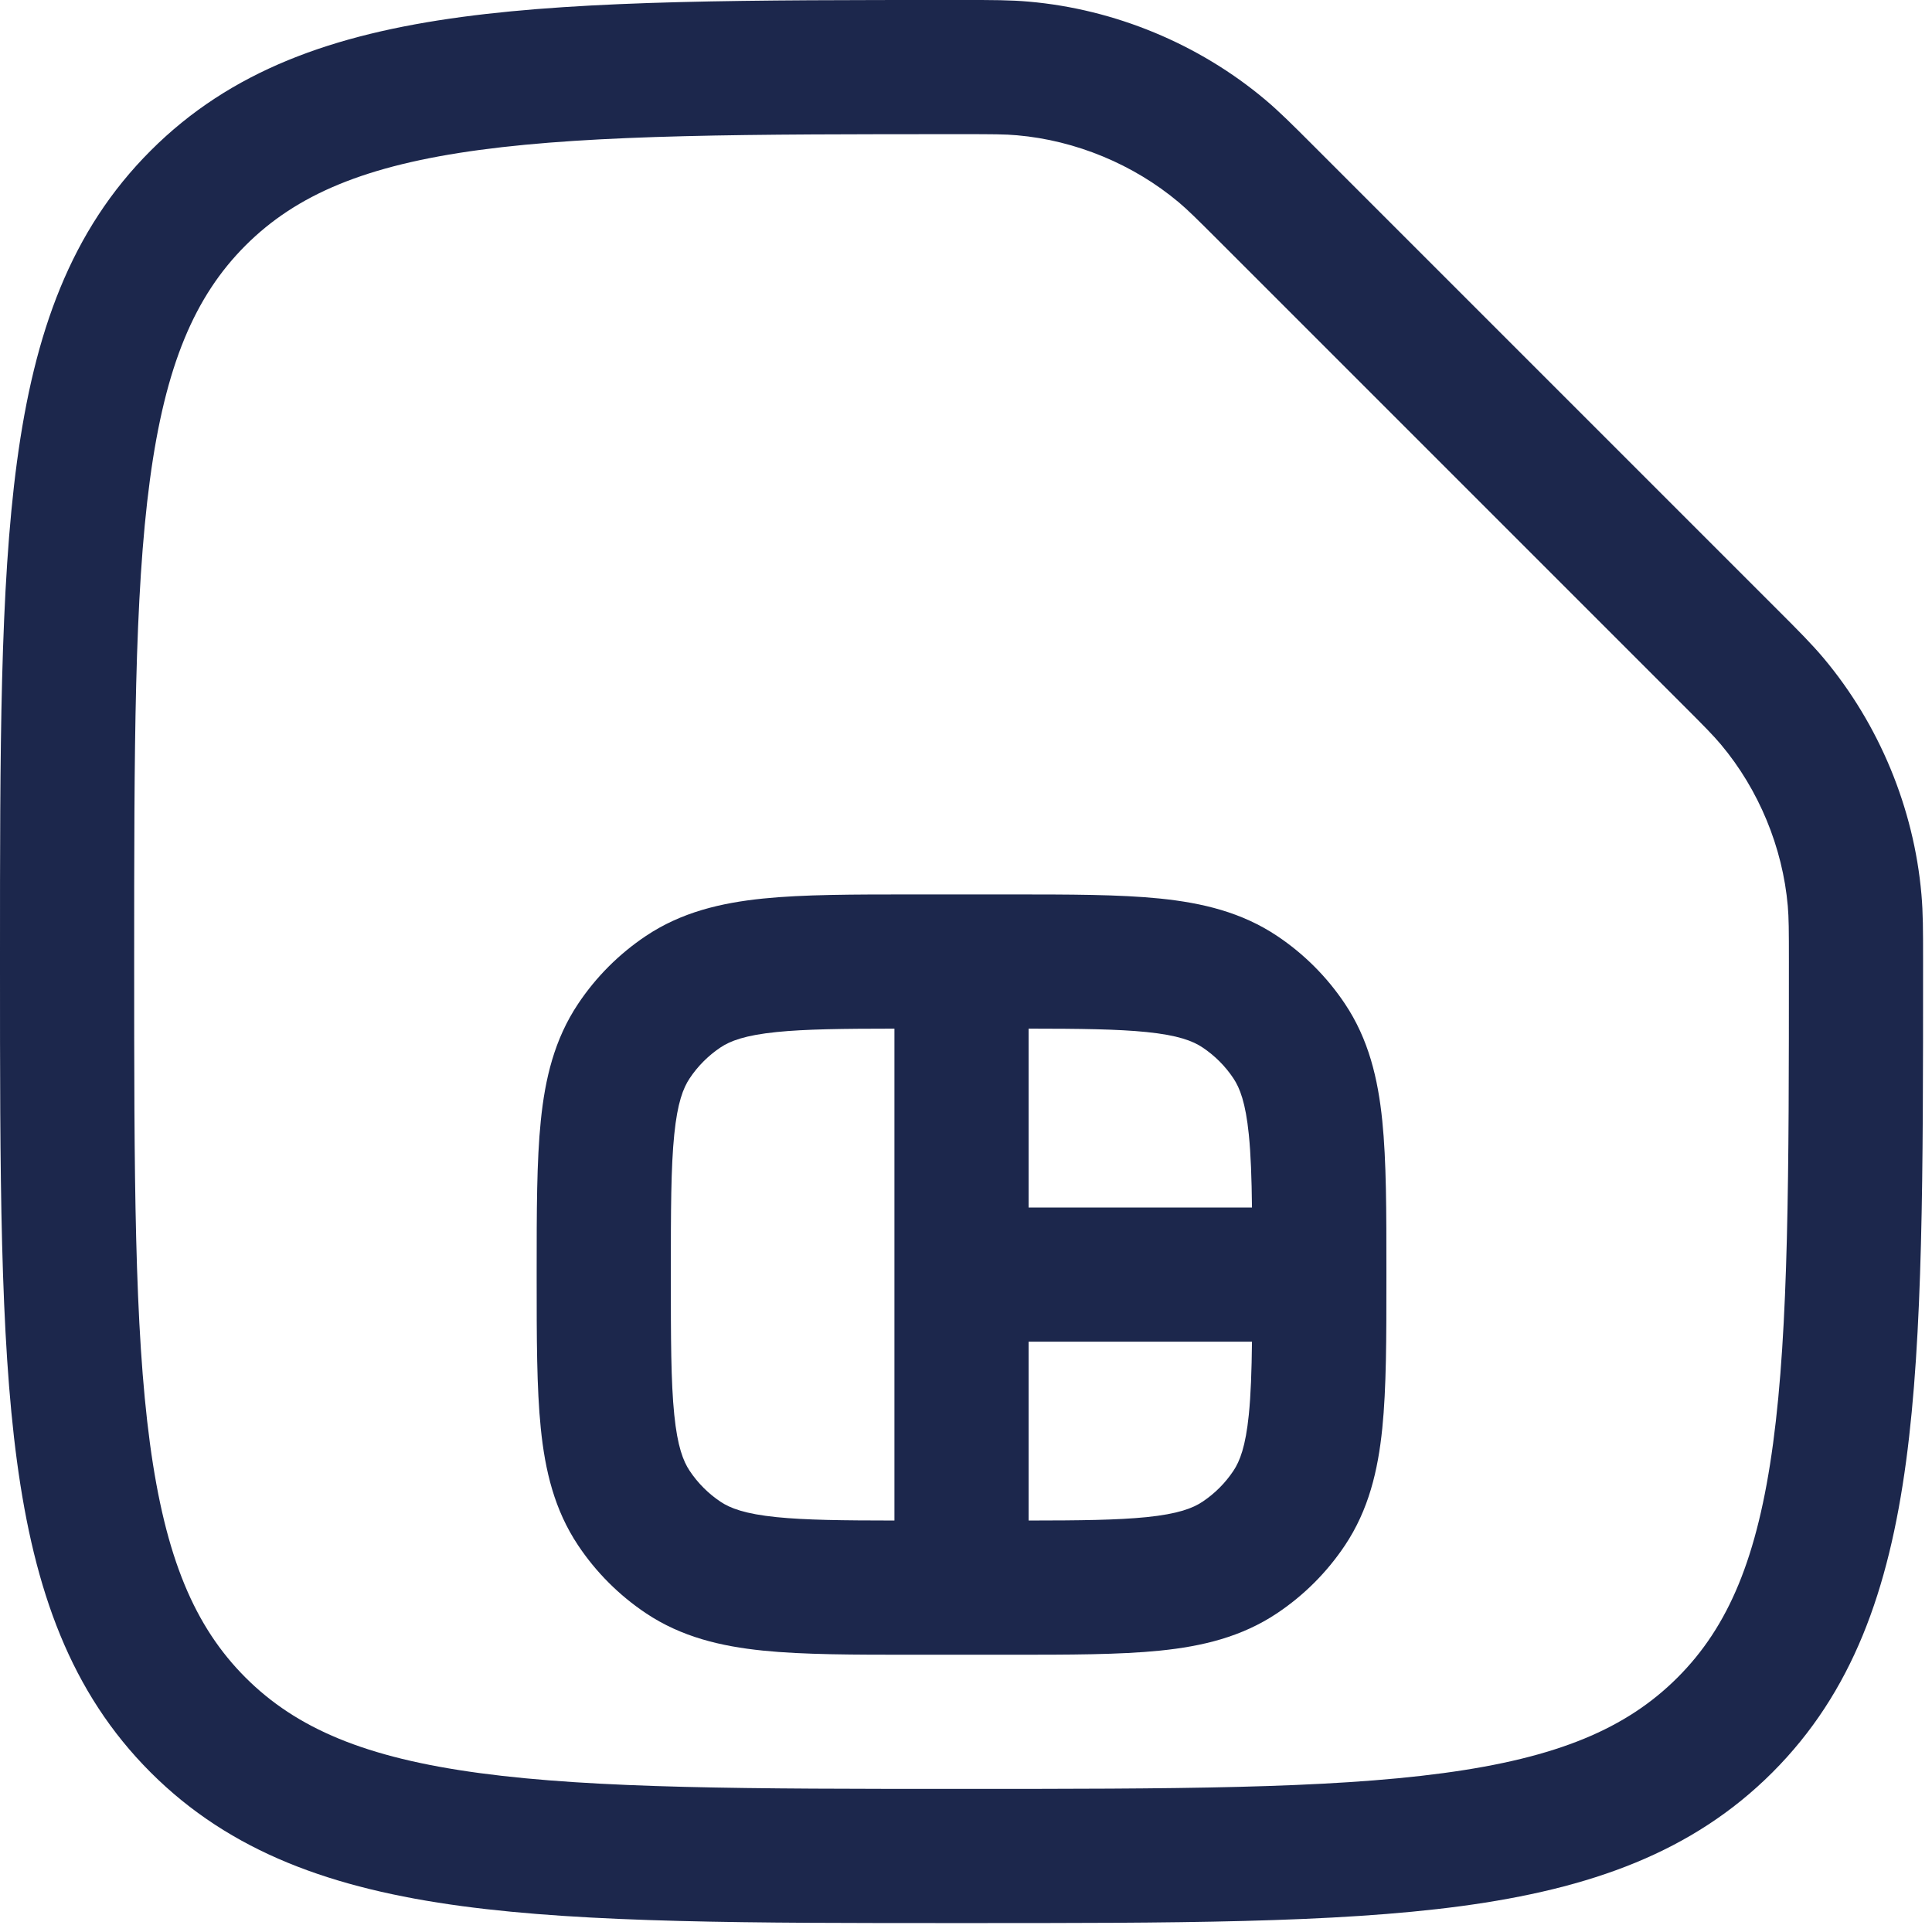 <?xml version="1.0" encoding="UTF-8"?> <svg xmlns="http://www.w3.org/2000/svg" width="45" height="45" viewBox="0 0 45 45" fill="none"><path fill-rule="evenodd" clip-rule="evenodd" d="M23.689 3.151C23.41 3.126 23.132 3.125 22.396 3.125C17.441 3.125 13.882 3.128 11.174 3.492C8.511 3.851 6.905 4.532 5.718 5.718C4.532 6.905 3.851 8.511 3.492 11.174C3.128 13.882 3.125 17.441 3.125 22.396C3.125 27.35 3.128 30.909 3.492 33.617C3.851 36.281 4.532 37.886 5.718 39.073C6.905 40.26 8.511 40.941 11.174 41.299C13.882 41.663 17.441 41.667 22.396 41.667C27.35 41.667 30.909 41.663 33.617 41.299C36.281 40.941 37.886 40.26 39.073 39.073C40.26 37.886 40.941 36.281 41.299 33.617C41.663 30.909 41.667 27.35 41.667 22.396C41.667 21.66 41.665 21.382 41.641 21.103C41.522 19.736 40.964 18.389 40.082 17.339C39.902 17.125 39.701 16.921 39.167 16.388L28.404 5.625C27.87 5.091 27.667 4.89 27.453 4.71C26.402 3.828 25.055 3.27 23.689 3.151ZM22.462 2.70724e-06C23.111 -3.89594e-05 23.53 -5.97793e-05 23.96 0.038C25.966 0.213 27.92 1.022 29.462 2.316C29.793 2.594 30.096 2.897 30.565 3.366L30.614 3.415L41.425 14.226C41.895 14.696 42.197 14.999 42.475 15.329C43.77 16.872 44.579 18.825 44.754 20.831C44.792 21.262 44.792 21.681 44.792 22.33V22.515C44.792 27.325 44.792 31.093 44.397 34.034C43.992 37.044 43.147 39.419 41.283 41.283C39.419 43.147 37.044 43.992 34.034 44.397C31.093 44.792 27.325 44.792 22.515 44.792H22.276C17.467 44.792 13.698 44.792 10.758 44.397C7.748 43.992 5.373 43.147 3.509 41.283C1.644 39.419 0.8 37.044 0.395 34.034C-4.14439e-05 31.093 -2.05309e-05 27.325 3.02471e-07 22.515V22.276C-2.05309e-05 17.467 -4.14439e-05 13.698 0.395 10.758C0.8 7.748 1.644 5.373 3.509 3.509C5.373 1.644 7.748 0.8 10.758 0.395C13.698 -3.90535e-05 17.467 -1.81261e-05 22.276 2.70724e-06H22.462ZM21.274 20.833H23.517C24.912 20.833 26.076 20.833 27.019 20.929C28.005 21.03 28.92 21.248 29.745 21.799C30.371 22.217 30.908 22.754 31.326 23.38C31.877 24.205 32.096 25.12 32.196 26.106C32.292 27.049 32.292 28.213 32.292 29.608V29.767C32.292 31.162 32.292 32.327 32.196 33.269C32.096 34.255 31.877 35.17 31.326 35.995C30.908 36.621 30.371 37.158 29.745 37.576C28.92 38.127 28.005 38.346 27.019 38.446C26.076 38.542 24.912 38.542 23.517 38.542H21.274C19.879 38.542 18.715 38.542 17.773 38.446C16.787 38.346 15.871 38.127 15.046 37.576C14.421 37.158 13.883 36.621 13.466 35.995C12.914 35.17 12.696 34.255 12.596 33.269C12.5 32.327 12.5 31.162 12.5 29.767V29.608C12.5 28.213 12.5 27.049 12.596 26.106C12.696 25.12 12.914 24.205 13.466 23.38C13.883 22.754 14.421 22.217 15.046 21.799C15.871 21.248 16.787 21.03 17.773 20.929C18.715 20.833 19.879 20.833 21.274 20.833ZM18.089 24.038C17.35 24.113 17.008 24.246 16.782 24.397C16.498 24.587 16.254 24.831 16.064 25.116C15.913 25.342 15.78 25.683 15.705 26.422C15.627 27.188 15.625 28.192 15.625 29.688C15.625 31.183 15.627 32.187 15.705 32.953C15.78 33.692 15.913 34.033 16.064 34.259C16.254 34.544 16.498 34.788 16.782 34.978C17.008 35.129 17.35 35.262 18.089 35.337C18.762 35.405 19.62 35.415 20.833 35.416V23.959C19.62 23.96 18.762 23.97 18.089 24.038ZM23.958 23.959V28.125H29.161C29.153 27.433 29.134 26.885 29.087 26.422C29.012 25.683 28.879 25.342 28.728 25.116C28.538 24.831 28.294 24.587 28.009 24.397C27.783 24.246 27.442 24.113 26.703 24.038C26.029 23.97 25.172 23.96 23.958 23.959ZM29.161 31.25H23.958V35.416C25.172 35.415 26.029 35.405 26.703 35.337C27.442 35.262 27.783 35.129 28.009 34.978C28.294 34.788 28.538 34.544 28.728 34.259C28.879 34.033 29.012 33.692 29.087 32.953C29.134 32.49 29.153 31.942 29.161 31.25Z" fill="#1C274C"></path></svg> 
